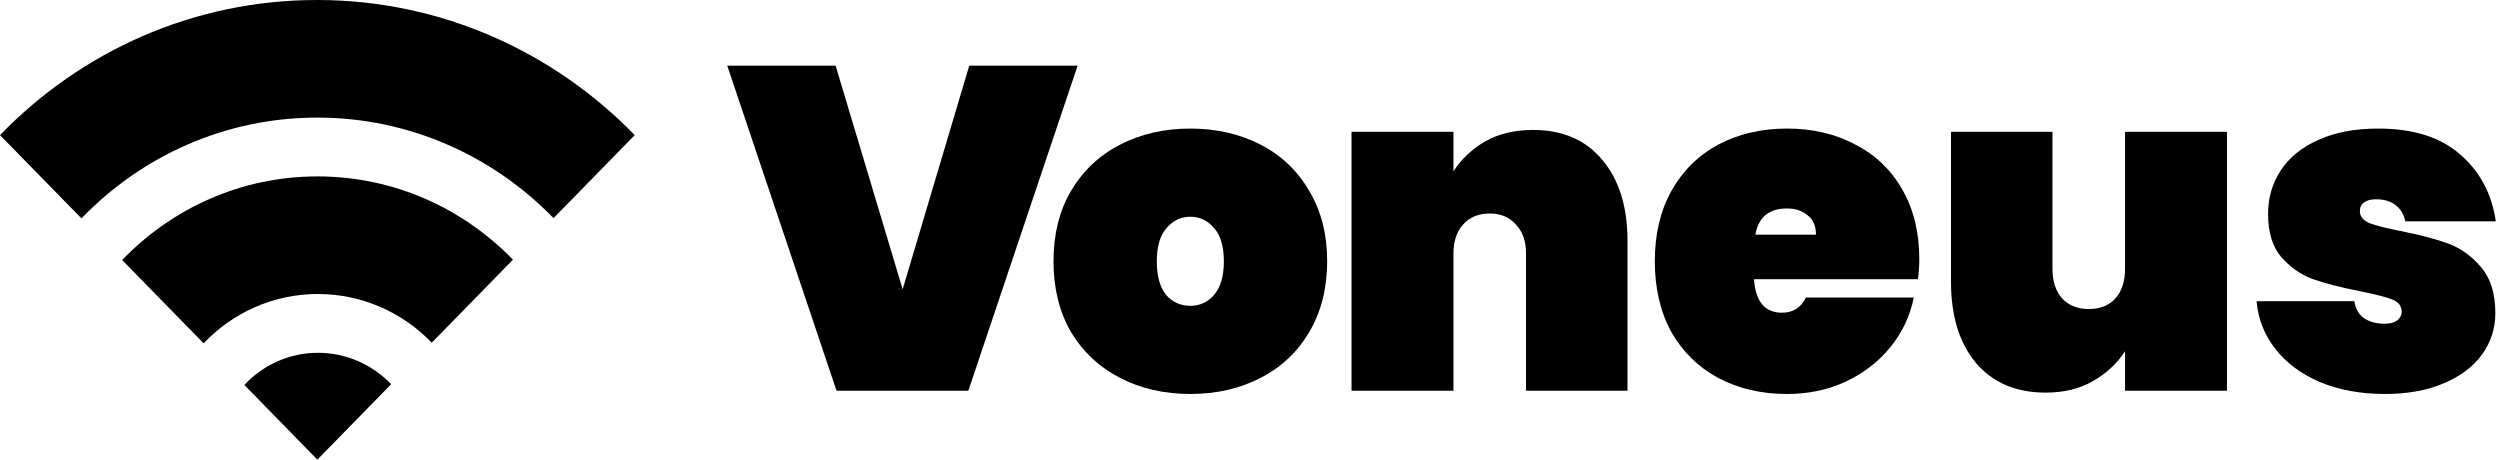 <svg xmlns="http://www.w3.org/2000/svg" width="223" height="41" viewBox="0 0 223 41" fill="none"><path d="M56.619 12.051C49.385 4.623 39.38 0.017 28.334 4.5308e-05C17.245 -0.017 7.22 4.595 0 12.052L7.265 19.48C12.63 13.918 20.093 10.477 28.349 10.49C36.562 10.502 44.001 13.93 49.376 19.458L56.619 12.051Z" fill="black"/><path d="M45.755 23.161C41.309 18.584 35.154 15.745 28.357 15.735C21.517 15.725 15.336 18.581 10.897 23.195L18.162 30.623C20.747 27.905 24.365 26.219 28.372 26.225C32.336 26.231 35.925 27.892 38.511 30.568L45.755 23.161Z" fill="black"/><path d="M34.89 34.271C33.233 32.546 30.927 31.474 28.379 31.47C25.789 31.466 23.452 32.567 21.795 34.338L28.309 41L34.89 34.271Z" fill="black"/><path d="M96.123 5.857L86.375 34.856H74.619L64.871 5.857H74.537L80.517 25.804L86.457 5.857H96.123Z" fill="black"/><path d="M106.177 35.143C103.856 35.143 101.767 34.665 99.911 33.709C98.054 32.753 96.593 31.388 95.528 29.613C94.49 27.811 93.972 25.708 93.972 23.305C93.972 20.903 94.49 18.814 95.528 17.039C96.593 15.237 98.054 13.858 99.911 12.902C101.767 11.946 103.856 11.468 106.177 11.468C108.498 11.468 110.587 11.946 112.444 12.902C114.301 13.858 115.748 15.237 116.786 17.039C117.851 18.814 118.383 20.903 118.383 23.305C118.383 25.708 117.851 27.811 116.786 29.613C115.748 31.388 114.301 32.753 112.444 33.709C110.587 34.665 108.498 35.143 106.177 35.143ZM106.177 27.279C107.024 27.279 107.734 26.951 108.307 26.296C108.881 25.613 109.167 24.616 109.167 23.305C109.167 21.995 108.881 21.012 108.307 20.356C107.734 19.674 107.024 19.332 106.177 19.332C105.331 19.332 104.621 19.674 104.048 20.356C103.474 21.012 103.187 21.995 103.187 23.305C103.187 24.616 103.46 25.613 104.007 26.296C104.58 26.951 105.304 27.279 106.177 27.279Z" fill="black"/><path d="M136.735 11.591C139.384 11.591 141.445 12.479 142.92 14.254C144.422 16.028 145.172 18.431 145.172 21.462V34.856H136.121V22.609C136.121 21.517 135.82 20.657 135.219 20.029C134.646 19.373 133.868 19.046 132.885 19.046C131.874 19.046 131.083 19.373 130.509 20.029C129.936 20.657 129.649 21.517 129.649 22.609V34.856H120.556V11.755H129.649V15.277C130.359 14.185 131.301 13.298 132.475 12.615C133.677 11.932 135.097 11.591 136.735 11.591Z" fill="black"/><path d="M171.201 23.101C171.201 23.729 171.16 24.329 171.078 24.903H156.456C156.592 26.896 157.425 27.893 158.954 27.893C159.937 27.893 160.647 27.442 161.084 26.541H170.71C170.382 28.18 169.686 29.654 168.621 30.965C167.583 32.248 166.259 33.272 164.648 34.037C163.064 34.774 161.316 35.143 159.405 35.143C157.111 35.143 155.063 34.665 153.261 33.709C151.486 32.753 150.093 31.388 149.083 29.613C148.1 27.811 147.609 25.708 147.609 23.305C147.609 20.903 148.1 18.814 149.083 17.039C150.093 15.237 151.486 13.858 153.261 12.902C155.063 11.946 157.111 11.468 159.405 11.468C161.699 11.468 163.733 11.946 165.508 12.902C167.31 13.83 168.703 15.168 169.686 16.916C170.696 18.663 171.201 20.725 171.201 23.101ZM161.985 20.93C161.985 20.165 161.74 19.592 161.248 19.21C160.756 18.8 160.142 18.595 159.405 18.595C157.794 18.595 156.852 19.373 156.579 20.93H161.985Z" fill="black"/><path d="M198.646 11.755V34.856H189.553V31.334C188.843 32.426 187.887 33.313 186.686 33.996C185.511 34.678 184.105 35.02 182.467 35.02C179.818 35.02 177.743 34.132 176.241 32.357C174.766 30.582 174.029 28.18 174.029 25.149V11.755H183.081V24.002C183.081 25.094 183.368 25.968 183.941 26.623C184.542 27.251 185.334 27.565 186.317 27.565C187.327 27.565 188.119 27.251 188.693 26.623C189.266 25.968 189.553 25.094 189.553 24.002V11.755H198.646Z" fill="black"/><path d="M212.755 35.143C210.571 35.143 208.632 34.788 206.939 34.078C205.273 33.368 203.949 32.385 202.966 31.129C201.983 29.873 201.423 28.453 201.287 26.869H210.011C210.12 27.552 210.407 28.057 210.871 28.384C211.362 28.712 211.977 28.876 212.714 28.876C213.178 28.876 213.547 28.78 213.82 28.589C214.093 28.371 214.23 28.111 214.23 27.811C214.23 27.292 213.943 26.924 213.369 26.705C212.796 26.487 211.827 26.241 210.461 25.968C208.796 25.64 207.417 25.285 206.325 24.903C205.26 24.521 204.318 23.865 203.498 22.937C202.706 22.008 202.311 20.725 202.311 19.087C202.311 17.667 202.679 16.383 203.416 15.237C204.181 14.062 205.301 13.148 206.775 12.492C208.25 11.81 210.038 11.468 212.141 11.468C215.254 11.468 217.684 12.233 219.431 13.762C221.206 15.291 222.271 17.285 222.626 19.742H214.557C214.421 19.114 214.134 18.636 213.697 18.308C213.26 17.953 212.673 17.776 211.936 17.776C211.472 17.776 211.117 17.872 210.871 18.063C210.625 18.227 210.502 18.486 210.502 18.841C210.502 19.305 210.789 19.66 211.362 19.906C211.936 20.124 212.851 20.356 214.107 20.602C215.772 20.93 217.179 21.299 218.326 21.708C219.472 22.118 220.469 22.828 221.316 23.838C222.162 24.821 222.585 26.186 222.585 27.934C222.585 29.299 222.189 30.528 221.397 31.62C220.606 32.712 219.459 33.573 217.957 34.201C216.482 34.829 214.748 35.143 212.755 35.143Z" fill="black"/></svg>